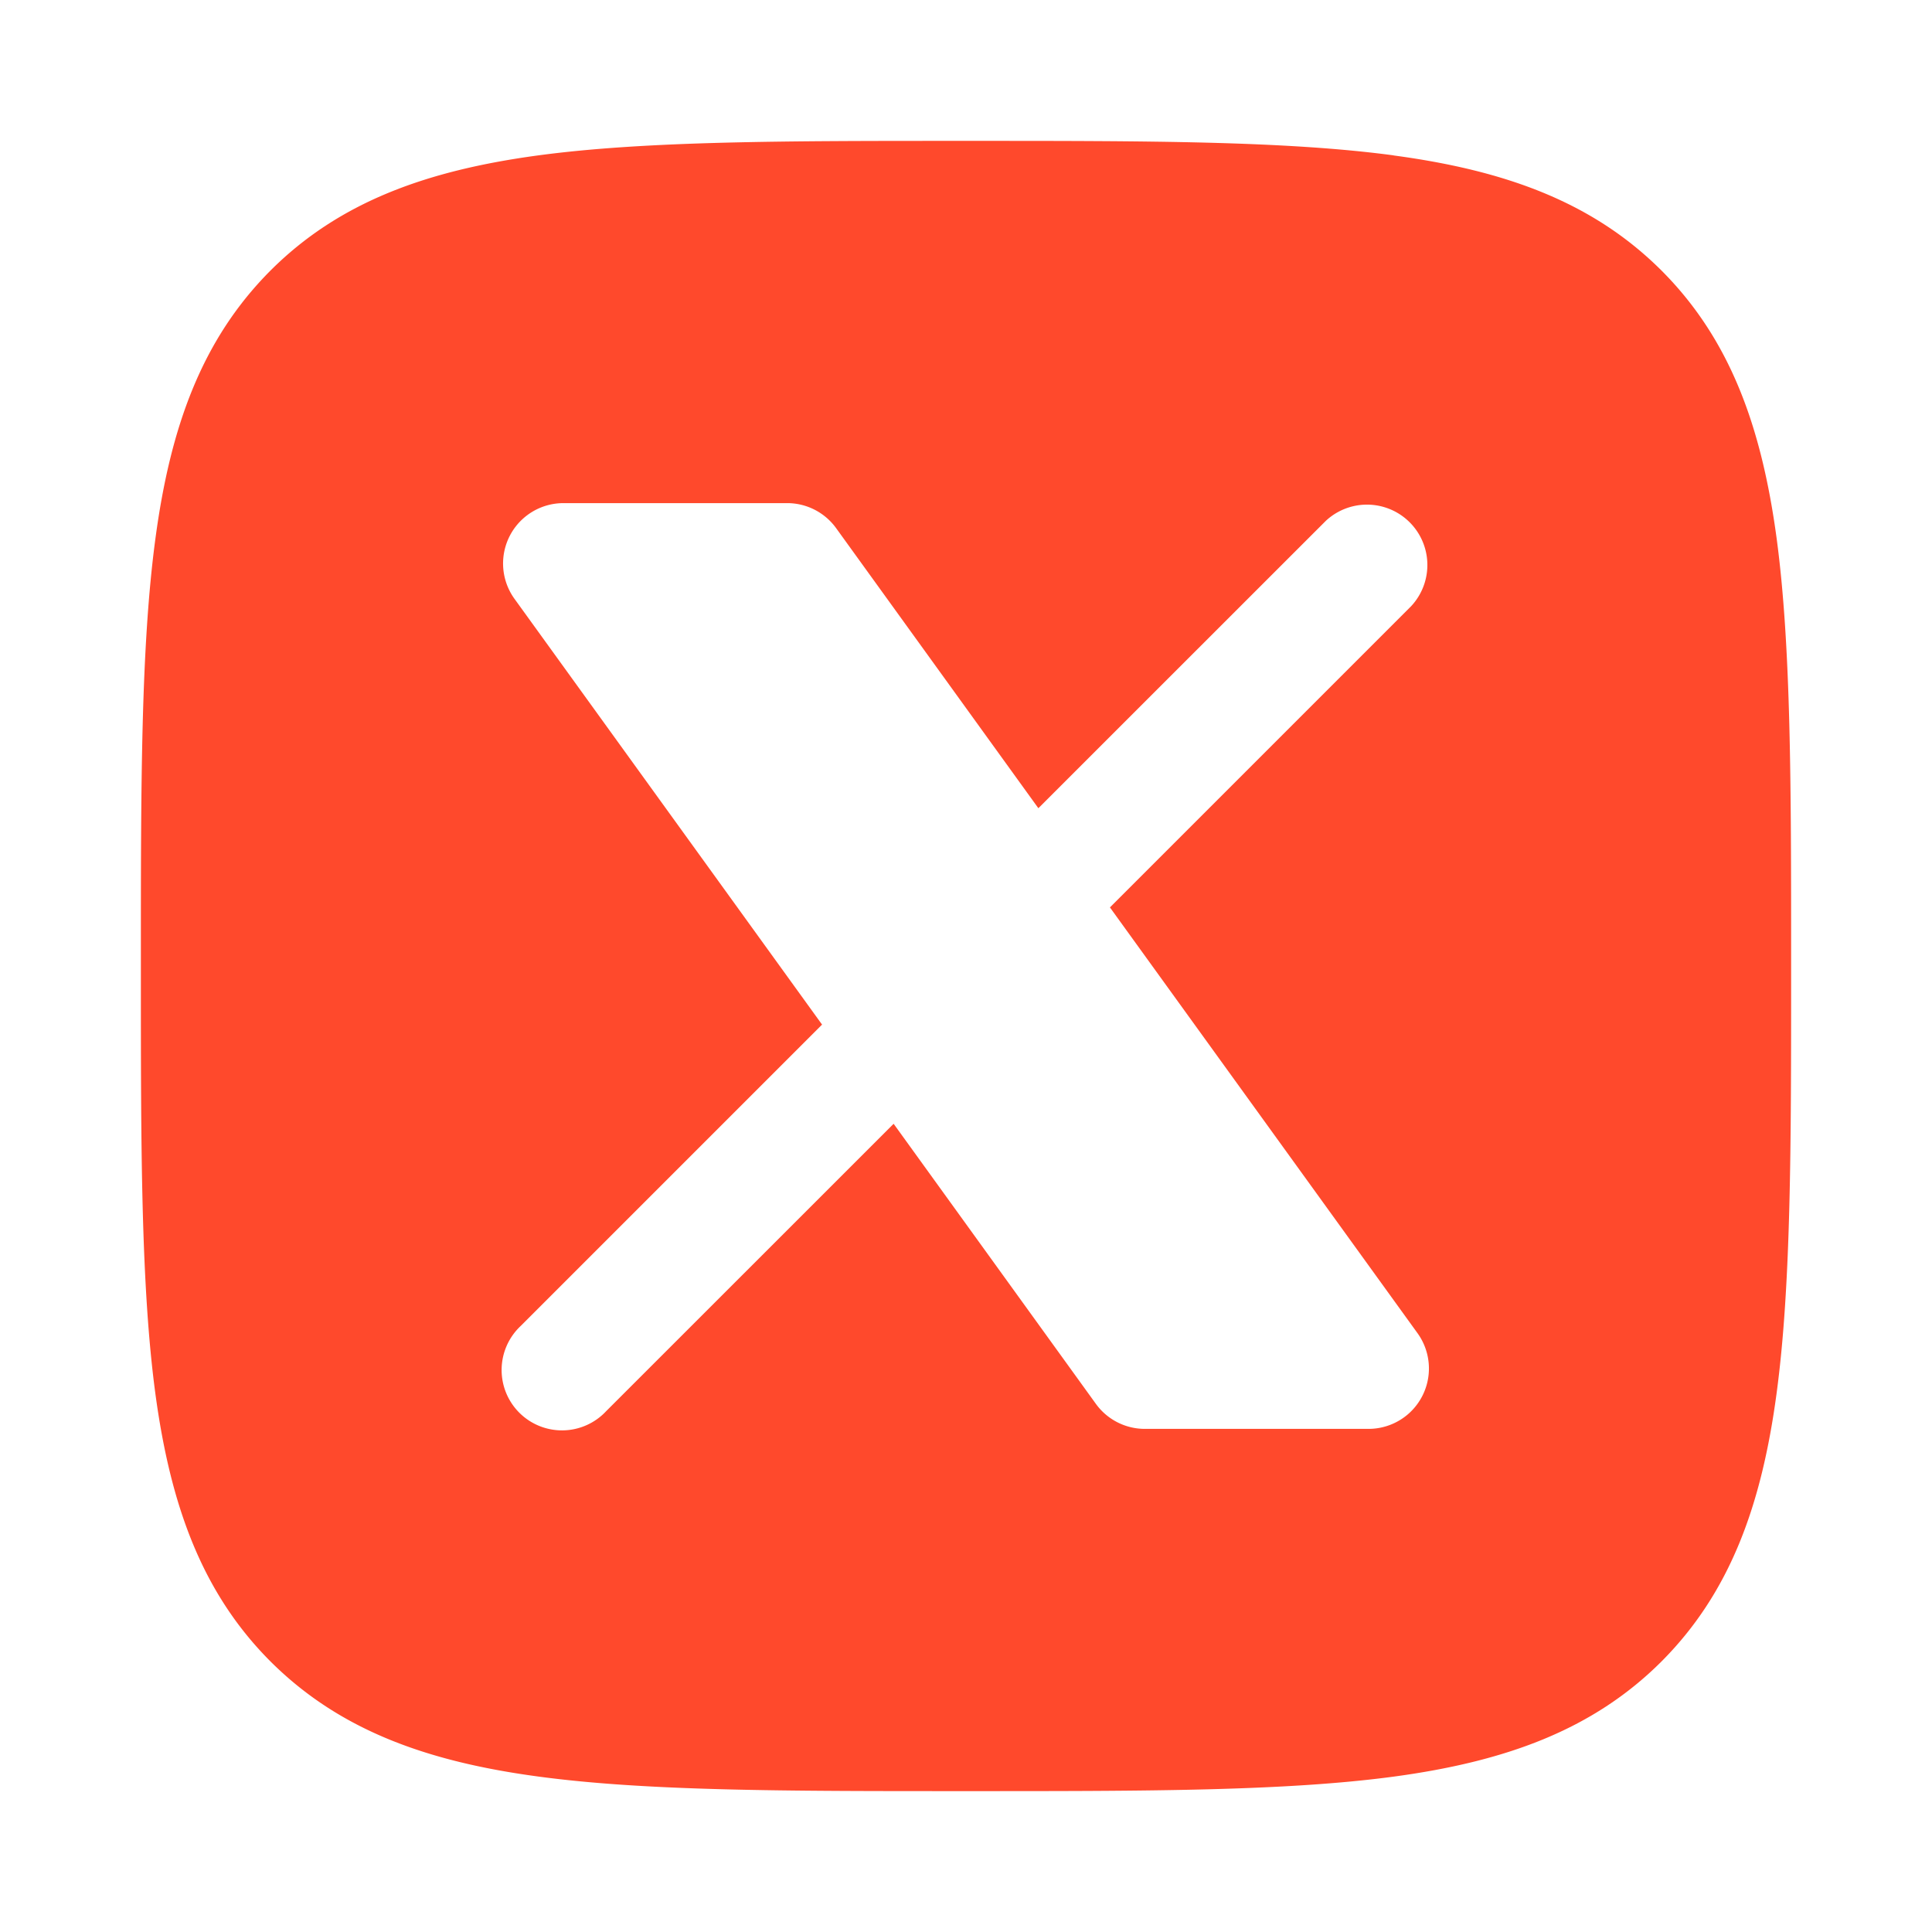<svg xmlns="http://www.w3.org/2000/svg" width="24" height="24" fill="none"><path fill="#FF492C" fill-rule="evenodd" d="M17.312 1.93c-1.343-.18-3.064-.18-5.255-.18h-.114c-2.19 0-3.912 0-5.255.18-1.377.186-2.469.573-3.327 1.43-.858.86-1.245 1.951-1.43 3.328-.181 1.343-.181 3.064-.181 5.255v.114c0 2.19 0 3.912.18 5.255.186 1.377.573 2.469 1.43 3.327.86.858 1.951 1.245 3.328 1.43 1.343.181 3.064.181 5.255.181h.114c2.19 0 3.912 0 5.255-.18 1.377-.186 2.469-.573 3.327-1.43.858-.86 1.245-1.951 1.43-3.328.181-1.343.181-3.064.181-5.255v-.114c0-2.19 0-3.912-.18-5.255-.186-1.377-.573-2.469-1.43-3.327-.86-.858-1.951-1.245-3.328-1.43ZM7 6.25a.75.75 0 0 0-.608 1.19l3.82 5.288L6.47 16.47a.75.75 0 1 0 1.06 1.06l3.571-3.57 2.513 3.48a.75.75 0 0 0 .608.31H17a.75.75 0 0 0 .608-1.19l-3.82-5.288L17.53 7.53a.75.75 0 0 0-1.06-1.06l-3.571 3.57-2.513-3.48a.75.75 0 0 0-.608-.31H7Z" clip-rule="evenodd"/></svg>